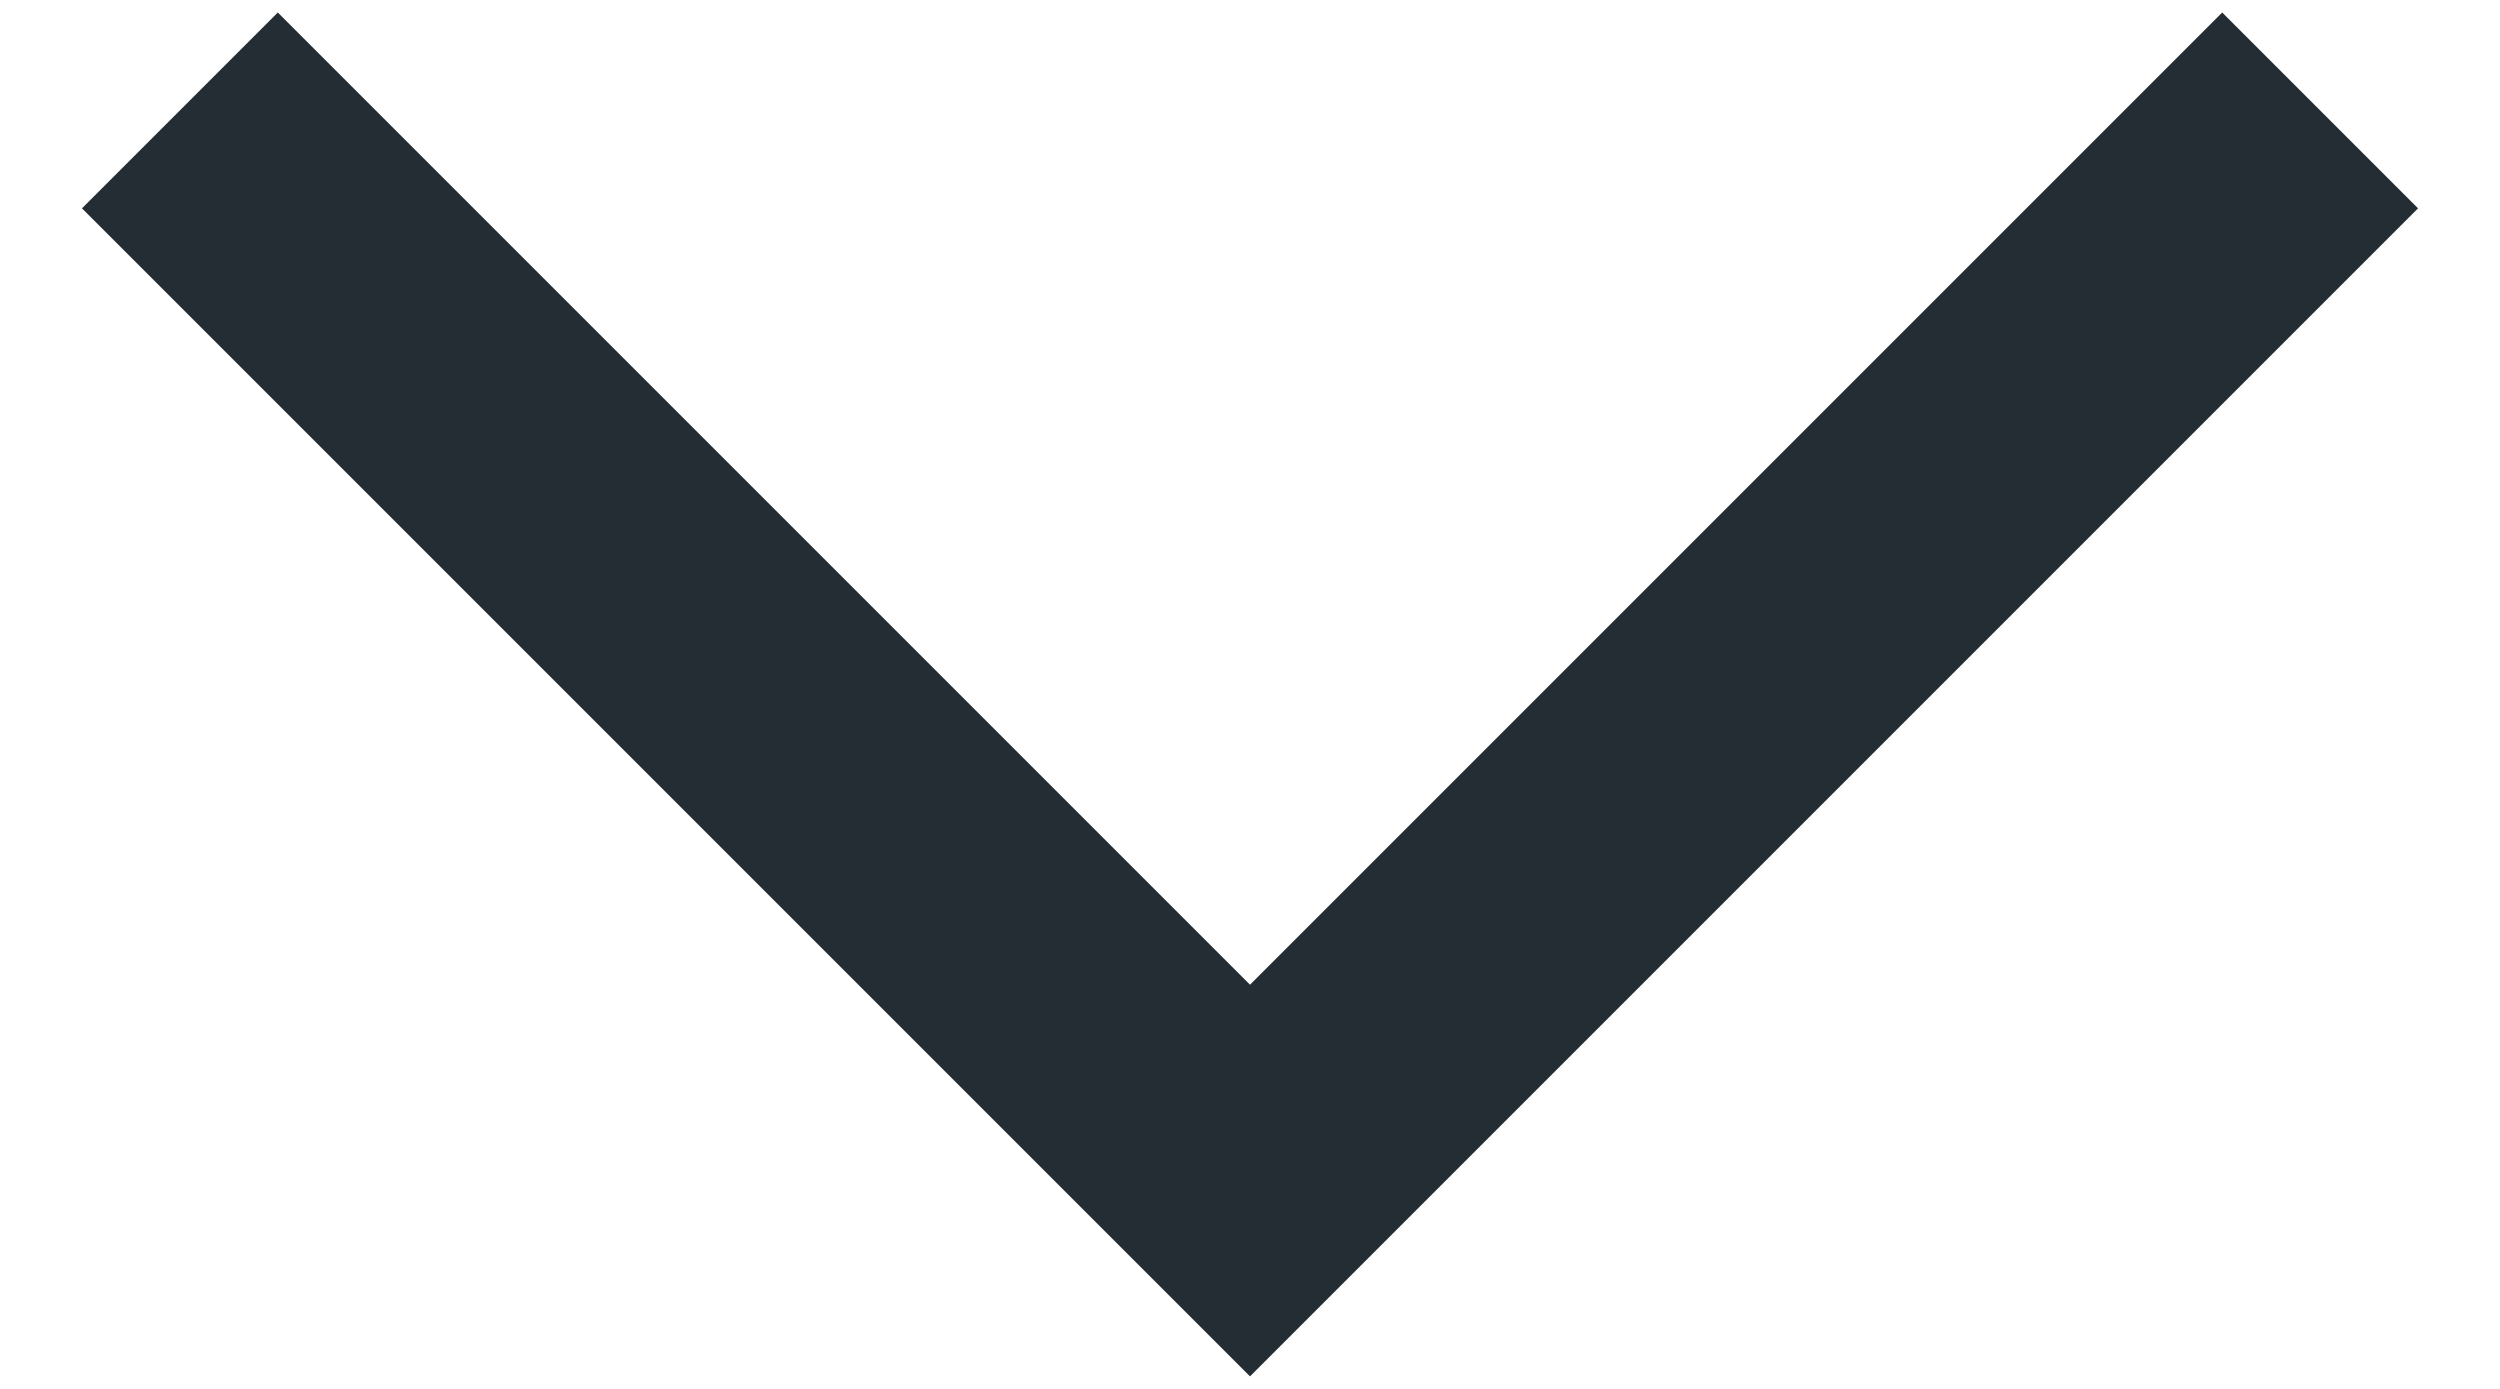 <svg xmlns="http://www.w3.org/2000/svg" fill="none" viewBox="0 0 18 10" height="10" width="18">
<path fill="#242D33" d="M9 9.91L0.59 1.5L2 0.09L9 7.09L16 0.09L17.41 1.5L9 9.91Z" clip-rule="evenodd" fill-rule="evenodd"/>
</svg>